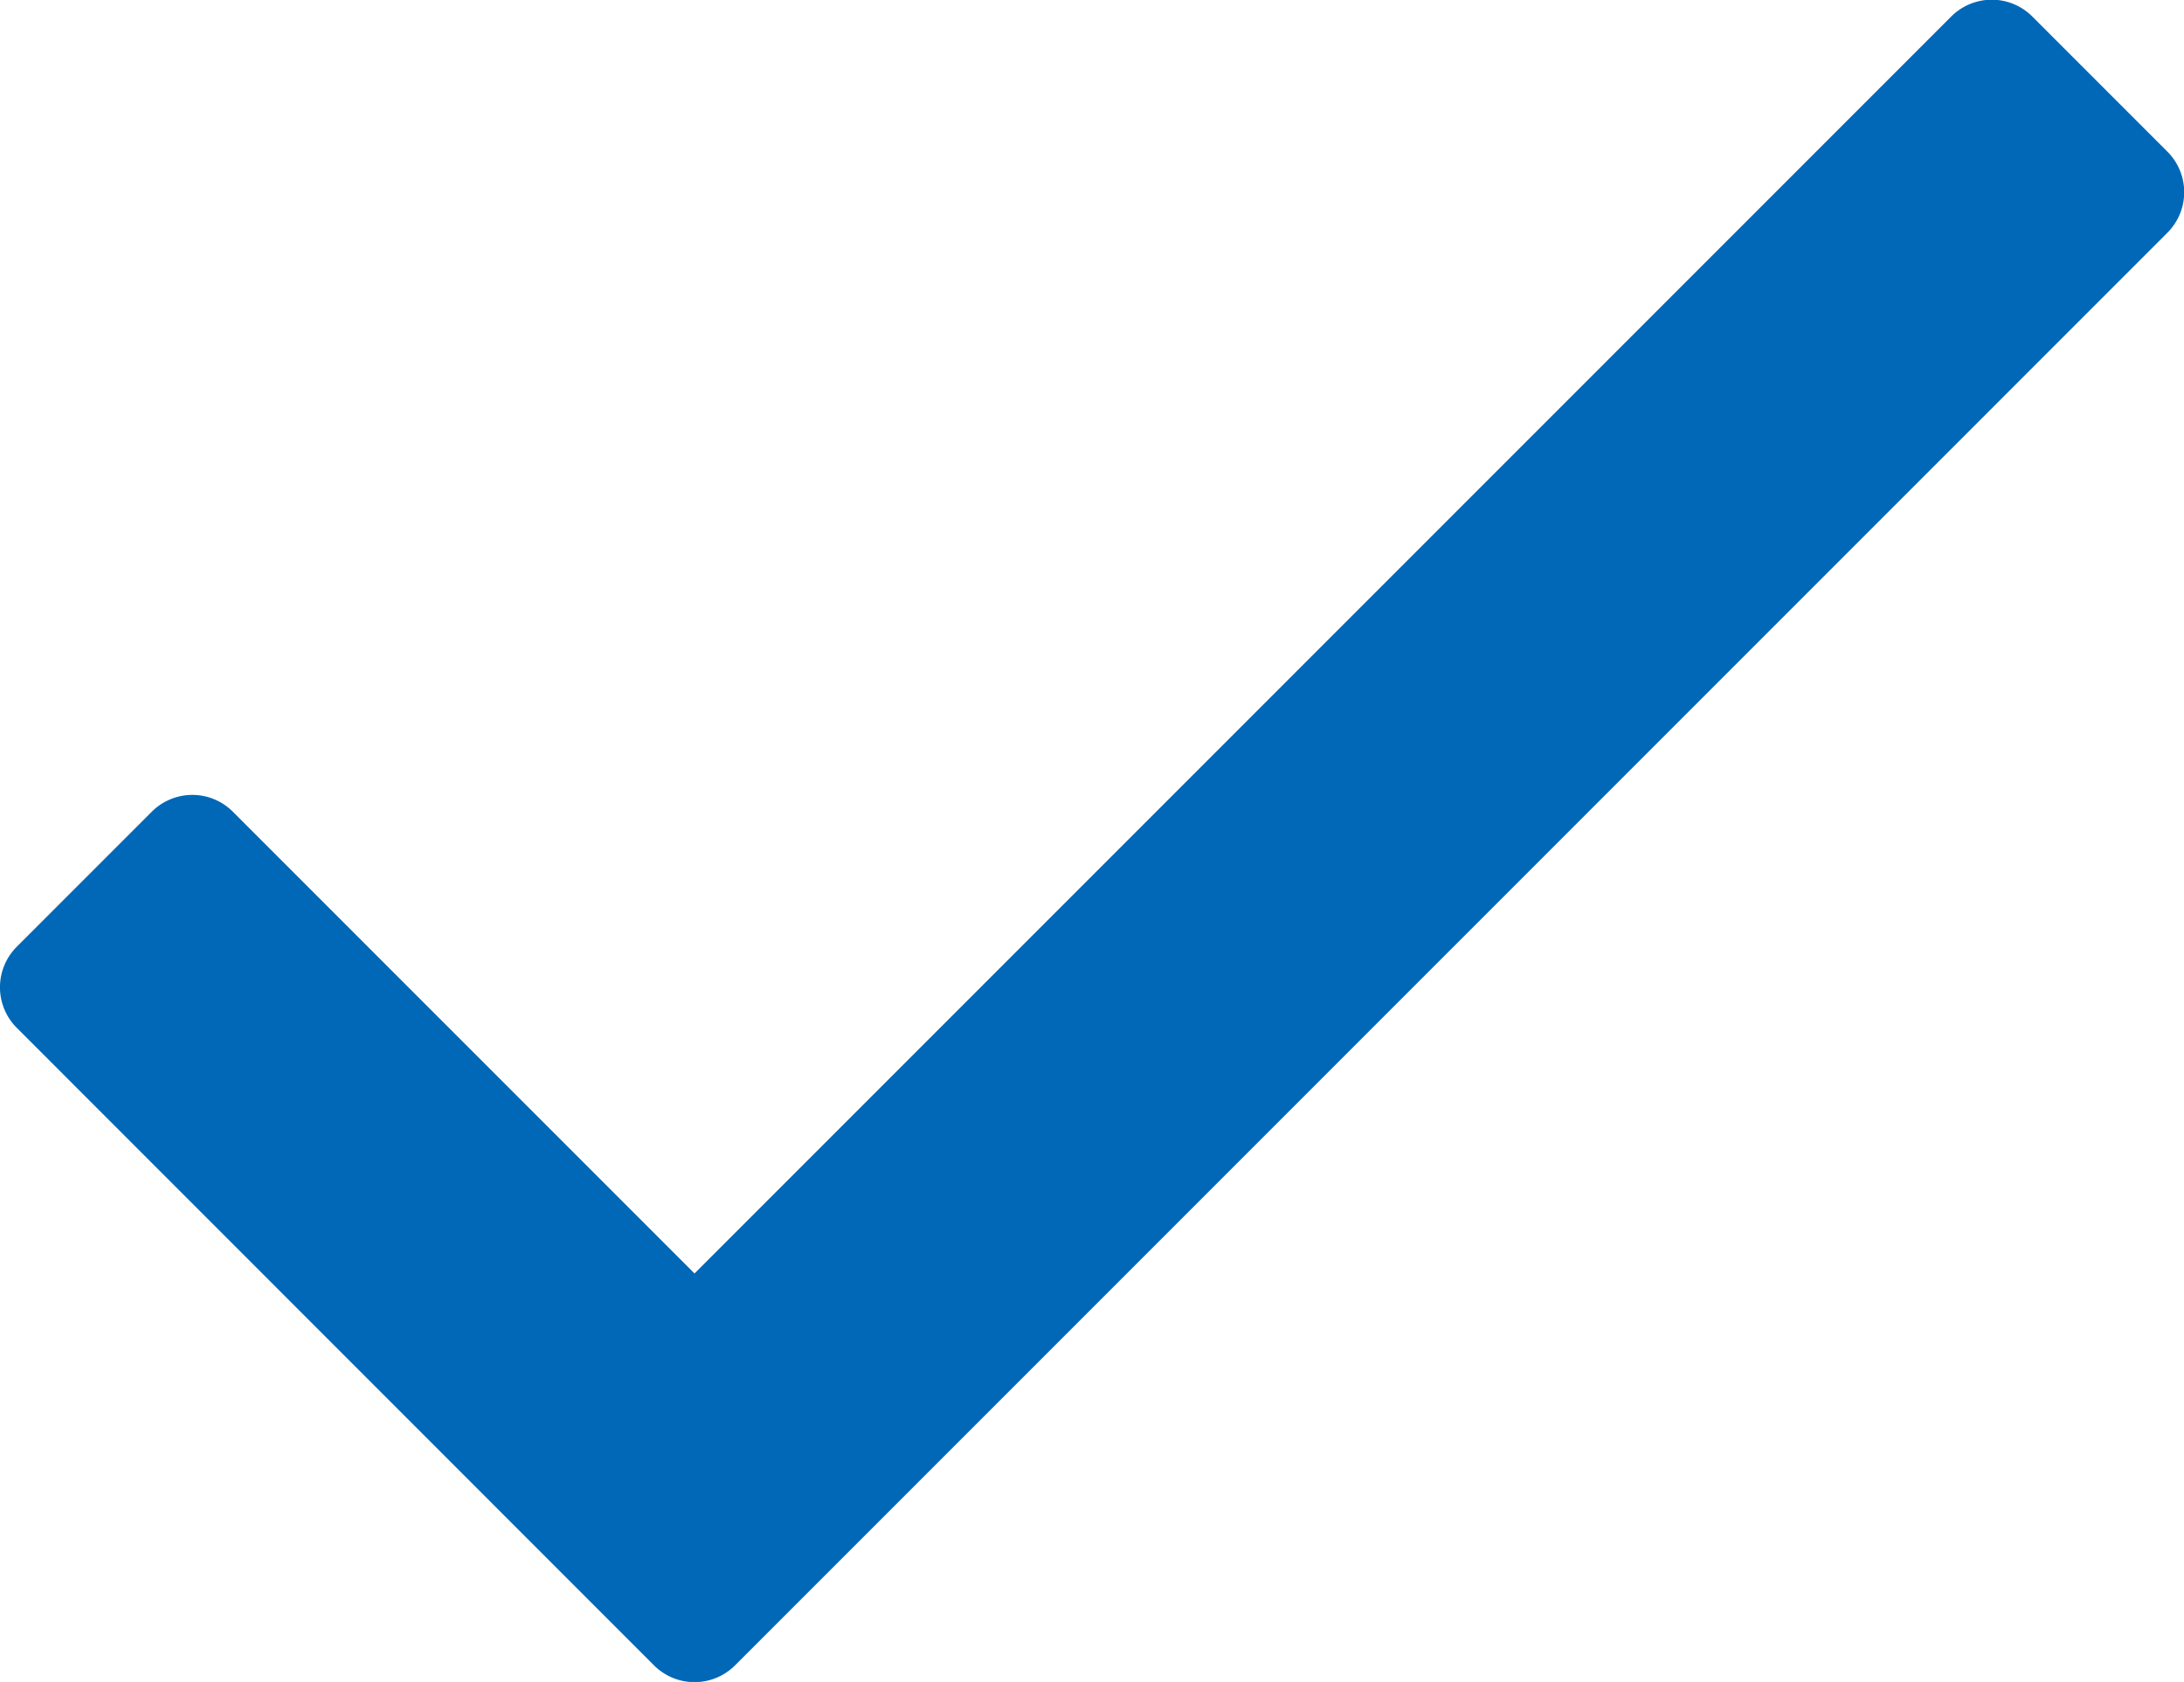 <svg xmlns="http://www.w3.org/2000/svg" width="12.503" height="9.627" viewBox="0 0 12.503 9.627">
  <path id="check" d="M11.918-9.968,4.725-2.775,2.082-5.418a.328.328,0,0,0-.464,0l-.773.773a.328.328,0,0,0,0,.464L4.493-.532a.328.328,0,0,0,.464,0l8.2-8.2a.328.328,0,0,0,0-.464l-.773-.773A.328.328,0,0,0,11.918-9.968Z" transform="translate(-0.749 10.064)" fill="#0068b7"/>
</svg>
